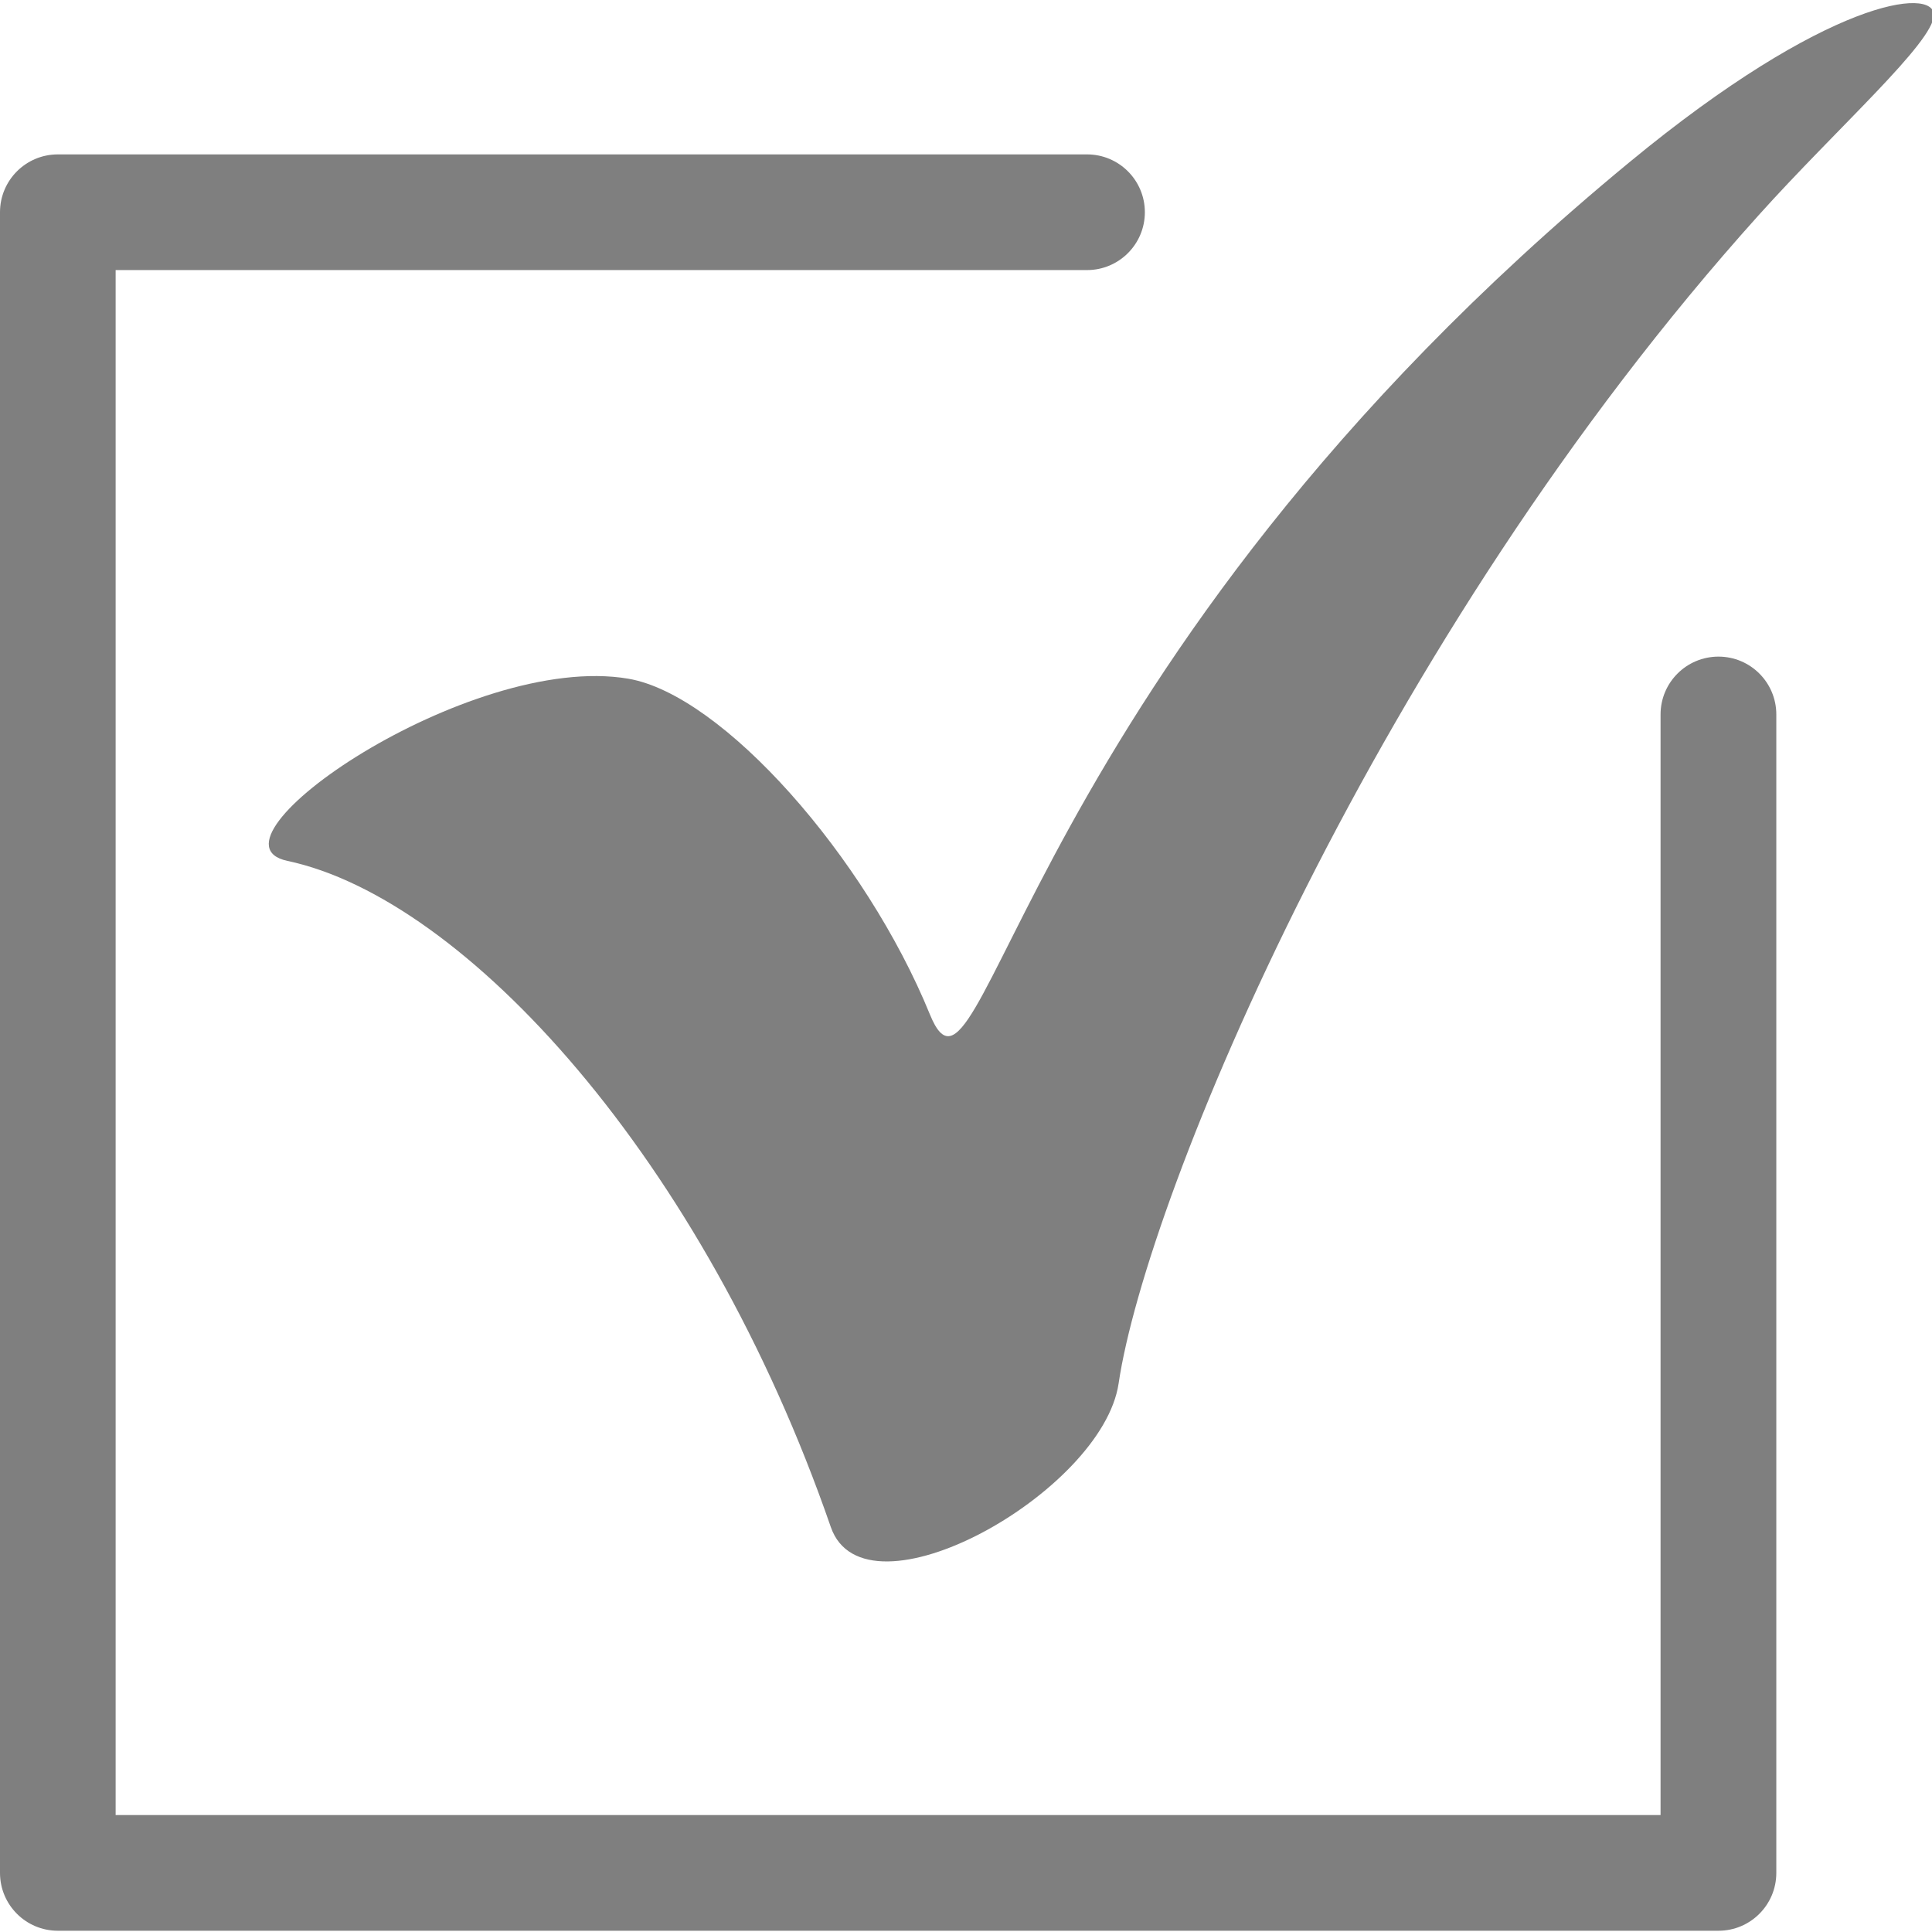 <?xml version="1.0" encoding="UTF-8" standalone="no"?>
<!-- Created with Inkscape (http://www.inkscape.org/) -->

<svg
   width="1080"
   height="1080"
   viewBox="0 0 285.75 285.75"
   version="1.1"
   id="svg5"
   inkscape:version="1.1.2 (b8e25be833, 2022-02-05)"
   sodipodi:docname="centang.svg"
   xmlns:inkscape="http://www.inkscape.org/namespaces/inkscape"
   xmlns:sodipodi="http://sodipodi.sourceforge.net/DTD/sodipodi-0.dtd"
   xmlns="http://www.w3.org/2000/svg"
   xmlns:svg="http://www.w3.org/2000/svg">
  <sodipodi:namedview
     id="namedview7"
     pagecolor="#ffffff"
     bordercolor="#999999"
     borderopacity="1"
     inkscape:pageshadow="0"
     inkscape:pageopacity="0"
     inkscape:pagecheckerboard="0"
     inkscape:document-units="mm"
     showgrid="false"
     inkscape:zoom="0.30677502"
     inkscape:cx="829.59818"
     inkscape:cy="697.57961"
     inkscape:window-width="1366"
     inkscape:window-height="715"
     inkscape:window-x="-8"
     inkscape:window-y="22"
     inkscape:window-maximized="1"
     inkscape:current-layer="layer1"
     units="px"
     width="1080px" />
  <defs
     id="defs2">
    <style
       type="text/css"
       id="style839">
   <![CDATA[
    .fil0 {fill:white;fill-rule:nonzero}
   ]]>
  </style>
  </defs>
  <g
     inkscape:label="Layer 1"
     inkscape:groupmode="layer"
     id="layer1">
    <g
       style="clip-rule:evenodd;fill:#7f7f7f;fill-opacity:1;fill-rule:evenodd;image-rendering:optimizeQuality;shape-rendering:geometricPrecision;text-rendering:geometricPrecision"
       id="g860"
       transform="matrix(0.048,0,0,0.048,1.1081e-5,0.46)">
      <g
         id="Layer_x0020_1"
         inkscape:label="Layer 1"
         inkscape:groupmode="layer"
         style="fill:#7f7f7f;fill-opacity:1">

  <g
   id="_1505444658128"
   style="fill:#7f7f7f;fill-opacity:1">
   <path
   class="fil0"
   d="m 885.52,2643.06 c -284.91,-60.44 559.66,-644.57 1050.01,-561.41 290.51,49.25 731.52,548.22 929.97,1034.94 163.45,400.58 268.8,-1070.43 2155.34,-2626.34 610.76,-503.94 938.01,-540.2 938.01,-453.78 -0.34,84.52 -297.15,347.17 -539.36,616.49 -1177.77,1308.99 -1887.23,3022.2 -1972.63,3600.14 -49.7,336.38 -781.91,745.79 -886.92,442.47 C 2167.24,3560.85 1432.93,2759.2 885.52,2643.06 Z"
   id="path844"
   style="fill:#7f7f7f;fill-opacity:1" />

   <path
   class="fil0"
   d="M 5295.24,5939.67 H 178.15 C 79.8,5939.67 0,5859.87 0,5761.44 V 644.39 C 0,545.93 79.8,466.17 178.15,466.17 h 3171.41 c 98.35,0 178.15,79.76 178.15,178.22 0,98.38 -79.8,178.19 -178.15,178.19 H 356.3 V 5583.22 H 5116.74 V 2191.91 c 0,-98.42 79.8,-178.23 178.5,-178.23 98.36,0 178.16,79.81 178.16,178.23 v 3569.53 c 0,98.43 -79.8,178.23 -178.16,178.23 z"
   id="path846"
   style="fill:#7f7f7f;fill-opacity:1" />

  </g>

 </g>
    </g>
  </g>
</svg>
